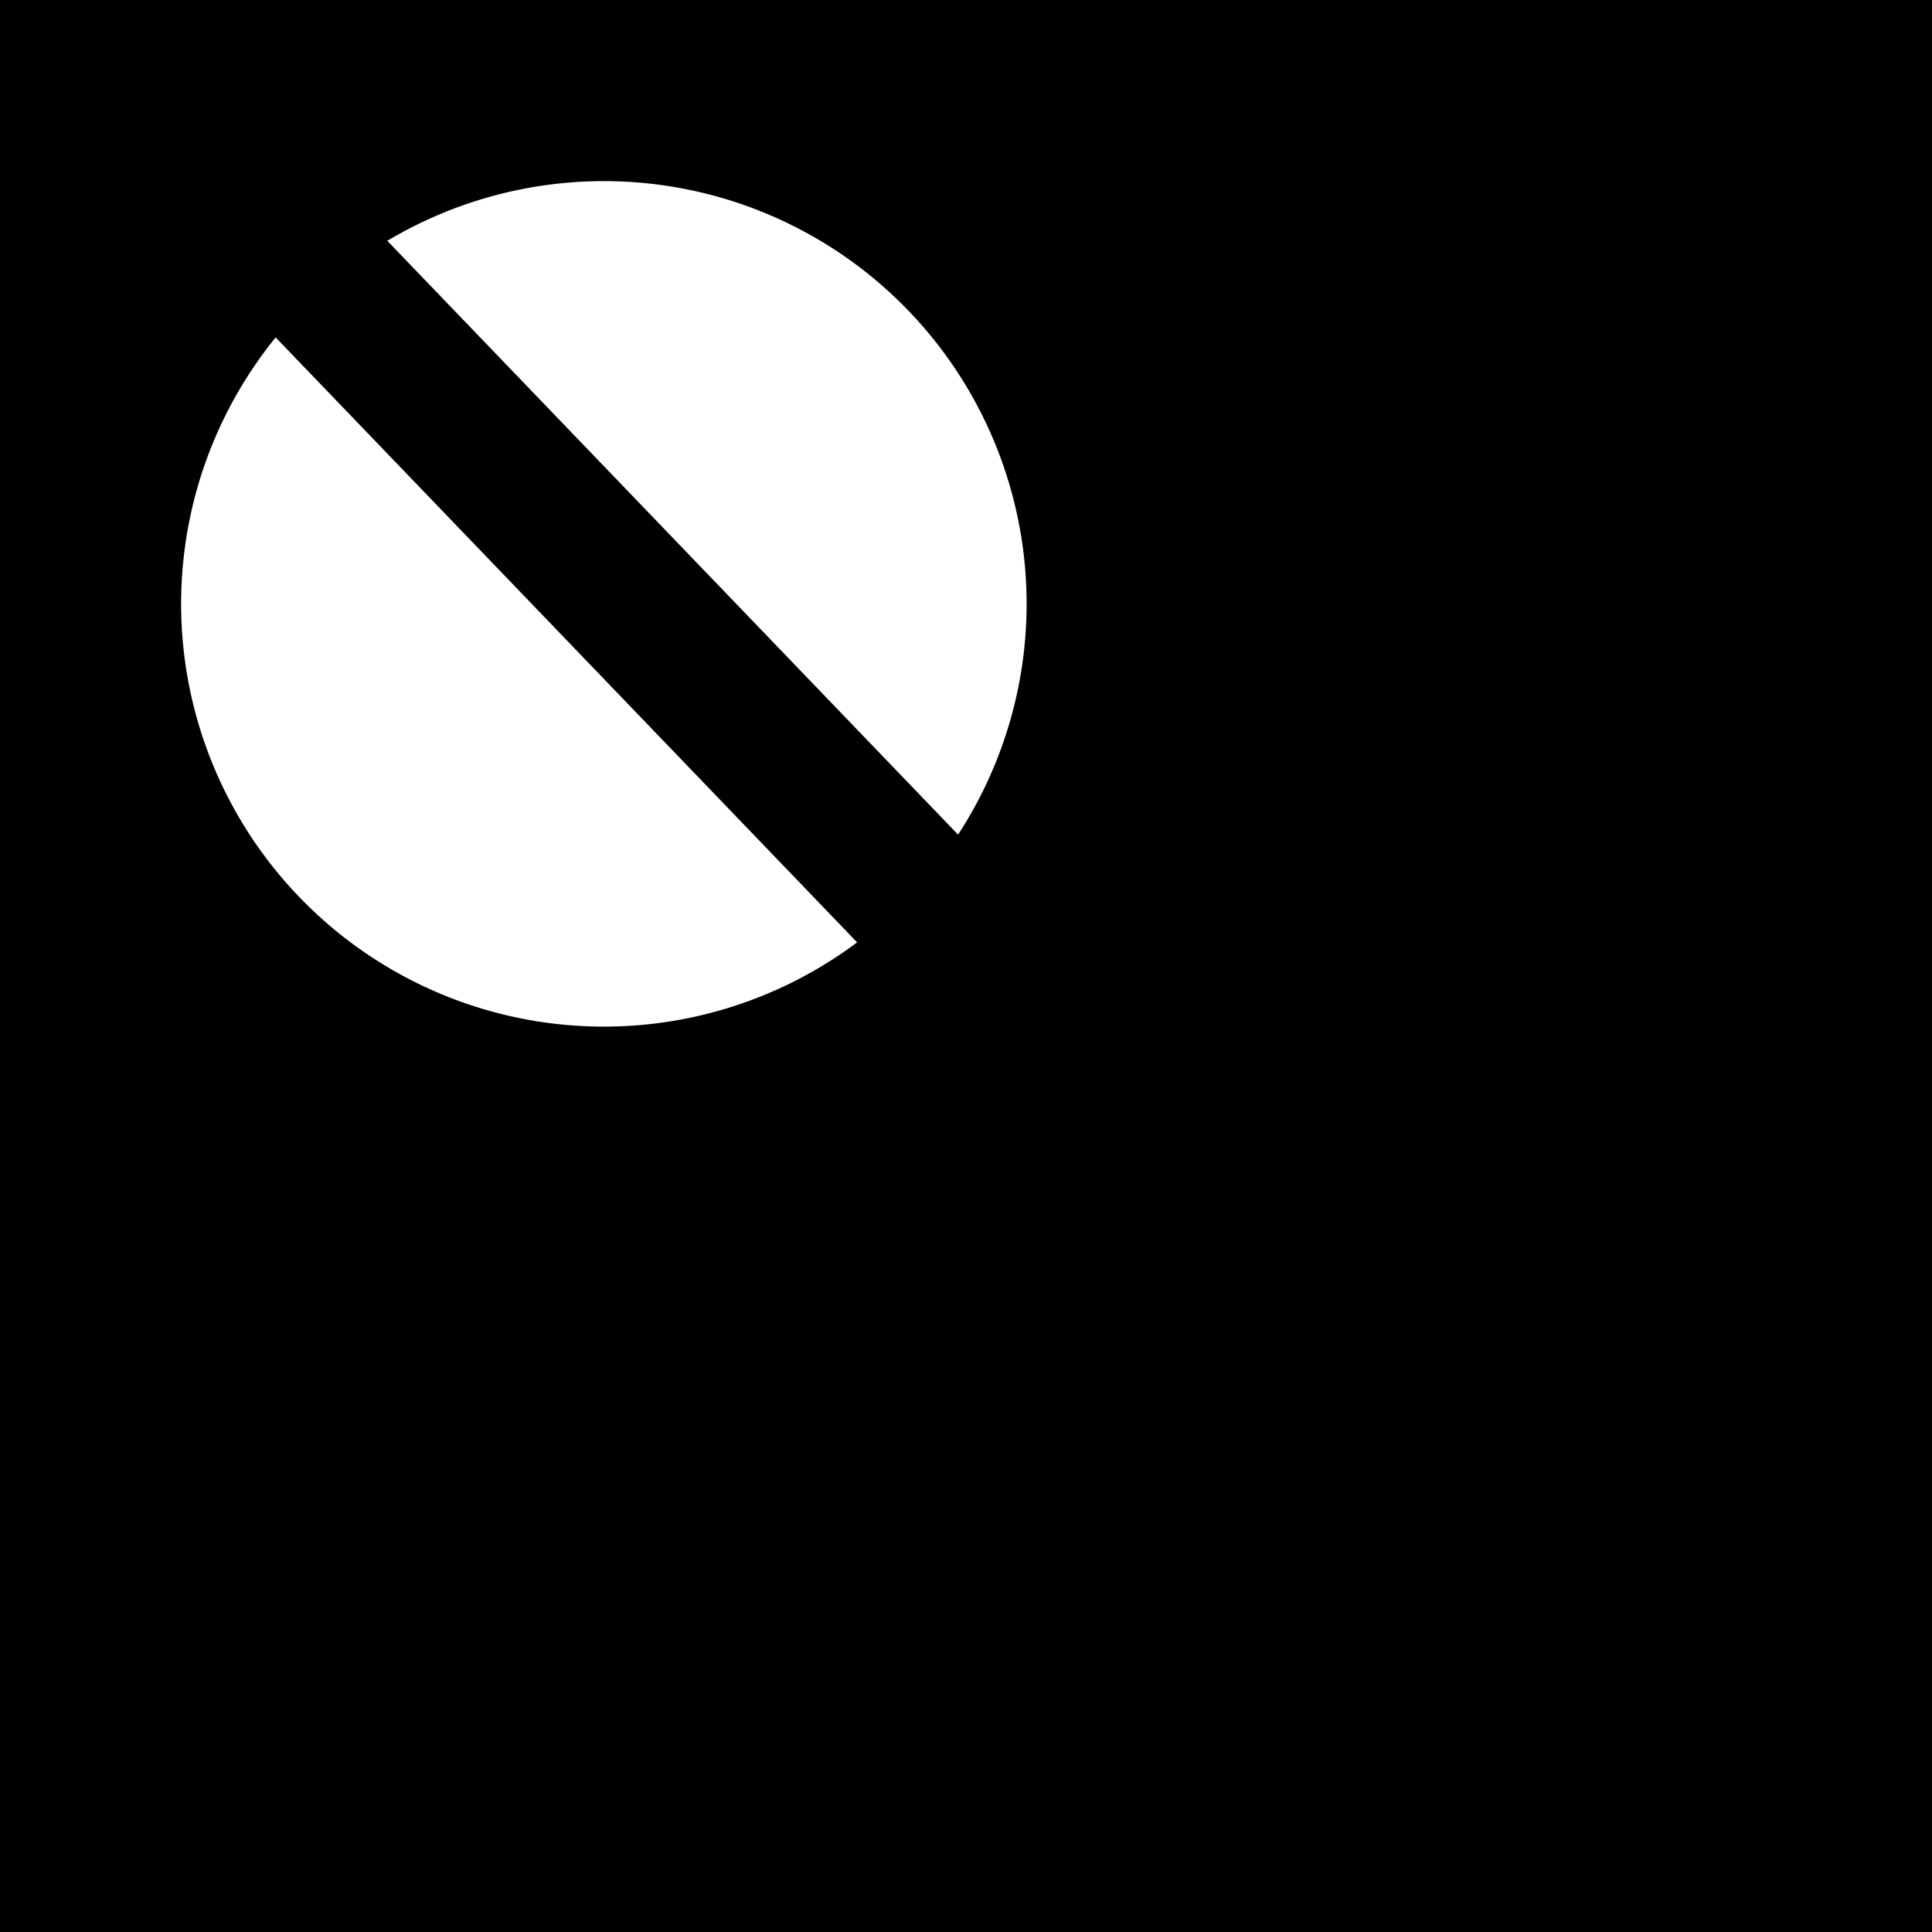 <?xml version="1.0" encoding="UTF-8" standalone="no"?>
<svg
   xmlns:dc="http://purl.org/dc/elements/1.1/"
   xmlns:cc="http://creativecommons.org/ns#"
   xmlns:rdf="http://www.w3.org/1999/02/22-rdf-syntax-ns#"
   xmlns:svg="http://www.w3.org/2000/svg"
   xmlns="http://www.w3.org/2000/svg"
   version="1.1"
   id="svg2"
   height="32"
   width="32">
  <defs
     id="defs4" />
  <g
     style="display:inline"
     id="layer3">
    <rect
       y="0"
       x="0"
       height="32"
       width="32"
       id="rect3846"
       style="fill:#000000;fill-opacity:1;stroke:none" />
    <path
       d="M 19,10 A 9,9 0 1 1 1,10 9,9 0 1 1 19,10 z"
       id="path3786"
       style="fill:#000000;fill-opacity:1;stroke:none" />
    <path
       transform="matrix(0.778,0,0,0.778,2.222,2.222)"
       d="M 19,10 A 9,9 0 1 1 1,10 9,9 0 1 1 19,10 z"
       id="path3786-7"
       style="fill:#ffffff;fill-opacity:1;stroke:none" />
    <rect
       transform="matrix(0.721,-0.693,0.693,0.721,0,0)"
       y="6.377"
       x="-0.581"
       height="16.218"
       width="2.442"
       id="rect3808"
       style="fill:#000000;fill-opacity:1;stroke:none" />
  </g>
</svg>
